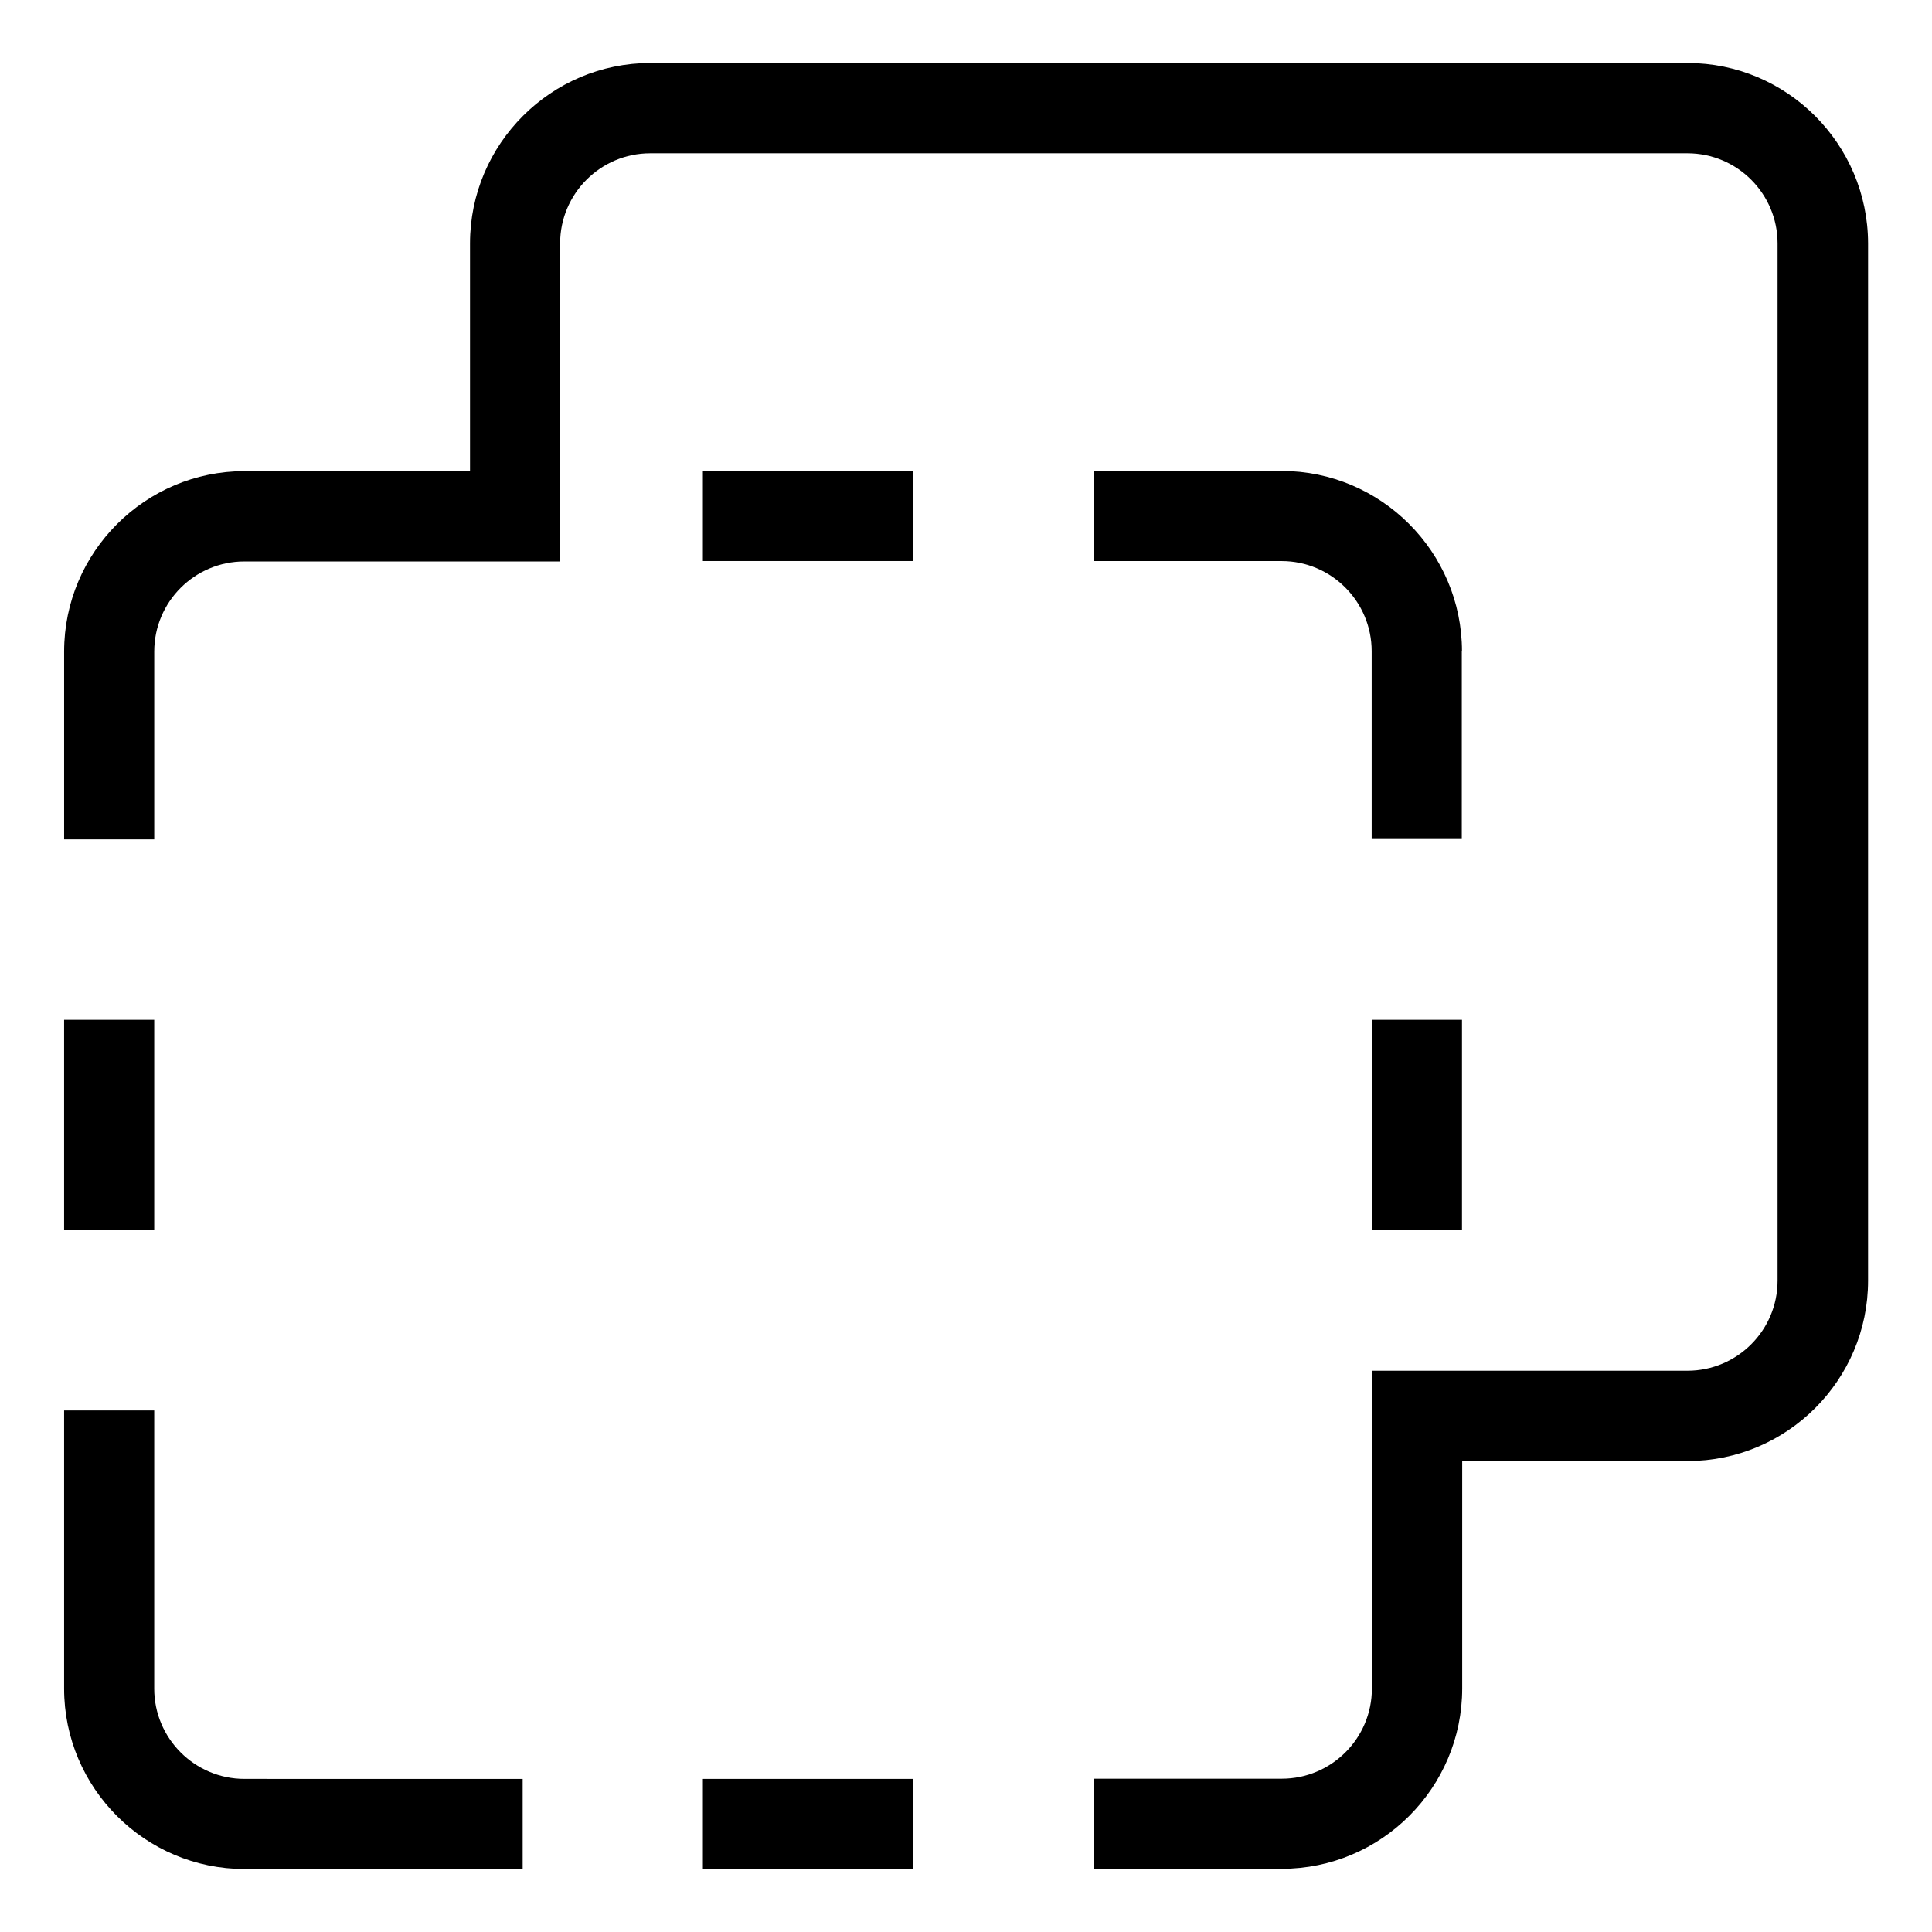 <?xml version="1.0" encoding="UTF-8"?>
<!-- Uploaded to: SVG Repo, www.svgrepo.com, Generator: SVG Repo Mixer Tools -->
<svg fill="#000000" width="800px" height="800px" version="1.1" viewBox="144 144 512 512" xmlns="http://www.w3.org/2000/svg">
 <g>
  <path d="m591.2 160.69h-274.83c-26.348 0-47.812 21.461-47.812 47.812v60.355h-59.75c-26.348 0-47.812 21.461-47.812 47.812v49.777h23.879v-49.777c0-13.199 10.73-23.879 23.879-23.879h83.684v-84.289c0-13.199 10.73-23.879 23.879-23.879h274.88c13.199 0 23.879 10.73 23.879 23.879v274.88c0 13.199-10.73 23.879-23.879 23.879h-83.633v84.238c0 13.199-10.73 23.879-23.879 23.879h-49.777v23.879h49.777c26.348 0 47.812-21.461 47.812-47.812v-60.25h59.75c26.348 0 47.812-21.461 47.812-47.812v-274.88c-0.051-26.348-21.461-47.812-47.859-47.812z"/>
  <path d="m160.99 414.26h23.879v55.773h-23.879z"/>
  <path d="m531.44 316.62c0-26.348-21.461-47.812-47.812-47.812h-49.777v23.879h49.777c13.199 0 23.879 10.73 23.879 23.879v49.777h23.879l0.004-49.723z"/>
  <path d="m330.27 615.43h55.773v23.879h-55.773z"/>
  <path d="m184.87 591.5v-73.707h-23.879v73.707c0 26.348 21.461 47.812 47.812 47.812h73.707v-23.879l-73.707-0.004c-13.203 0-23.934-10.73-23.934-23.93z"/>
  <path d="m330.27 268.8h55.773v23.879h-55.773z"/>
  <path d="m507.56 414.26h23.879v55.773h-23.879z"/>
 </g>
</svg>